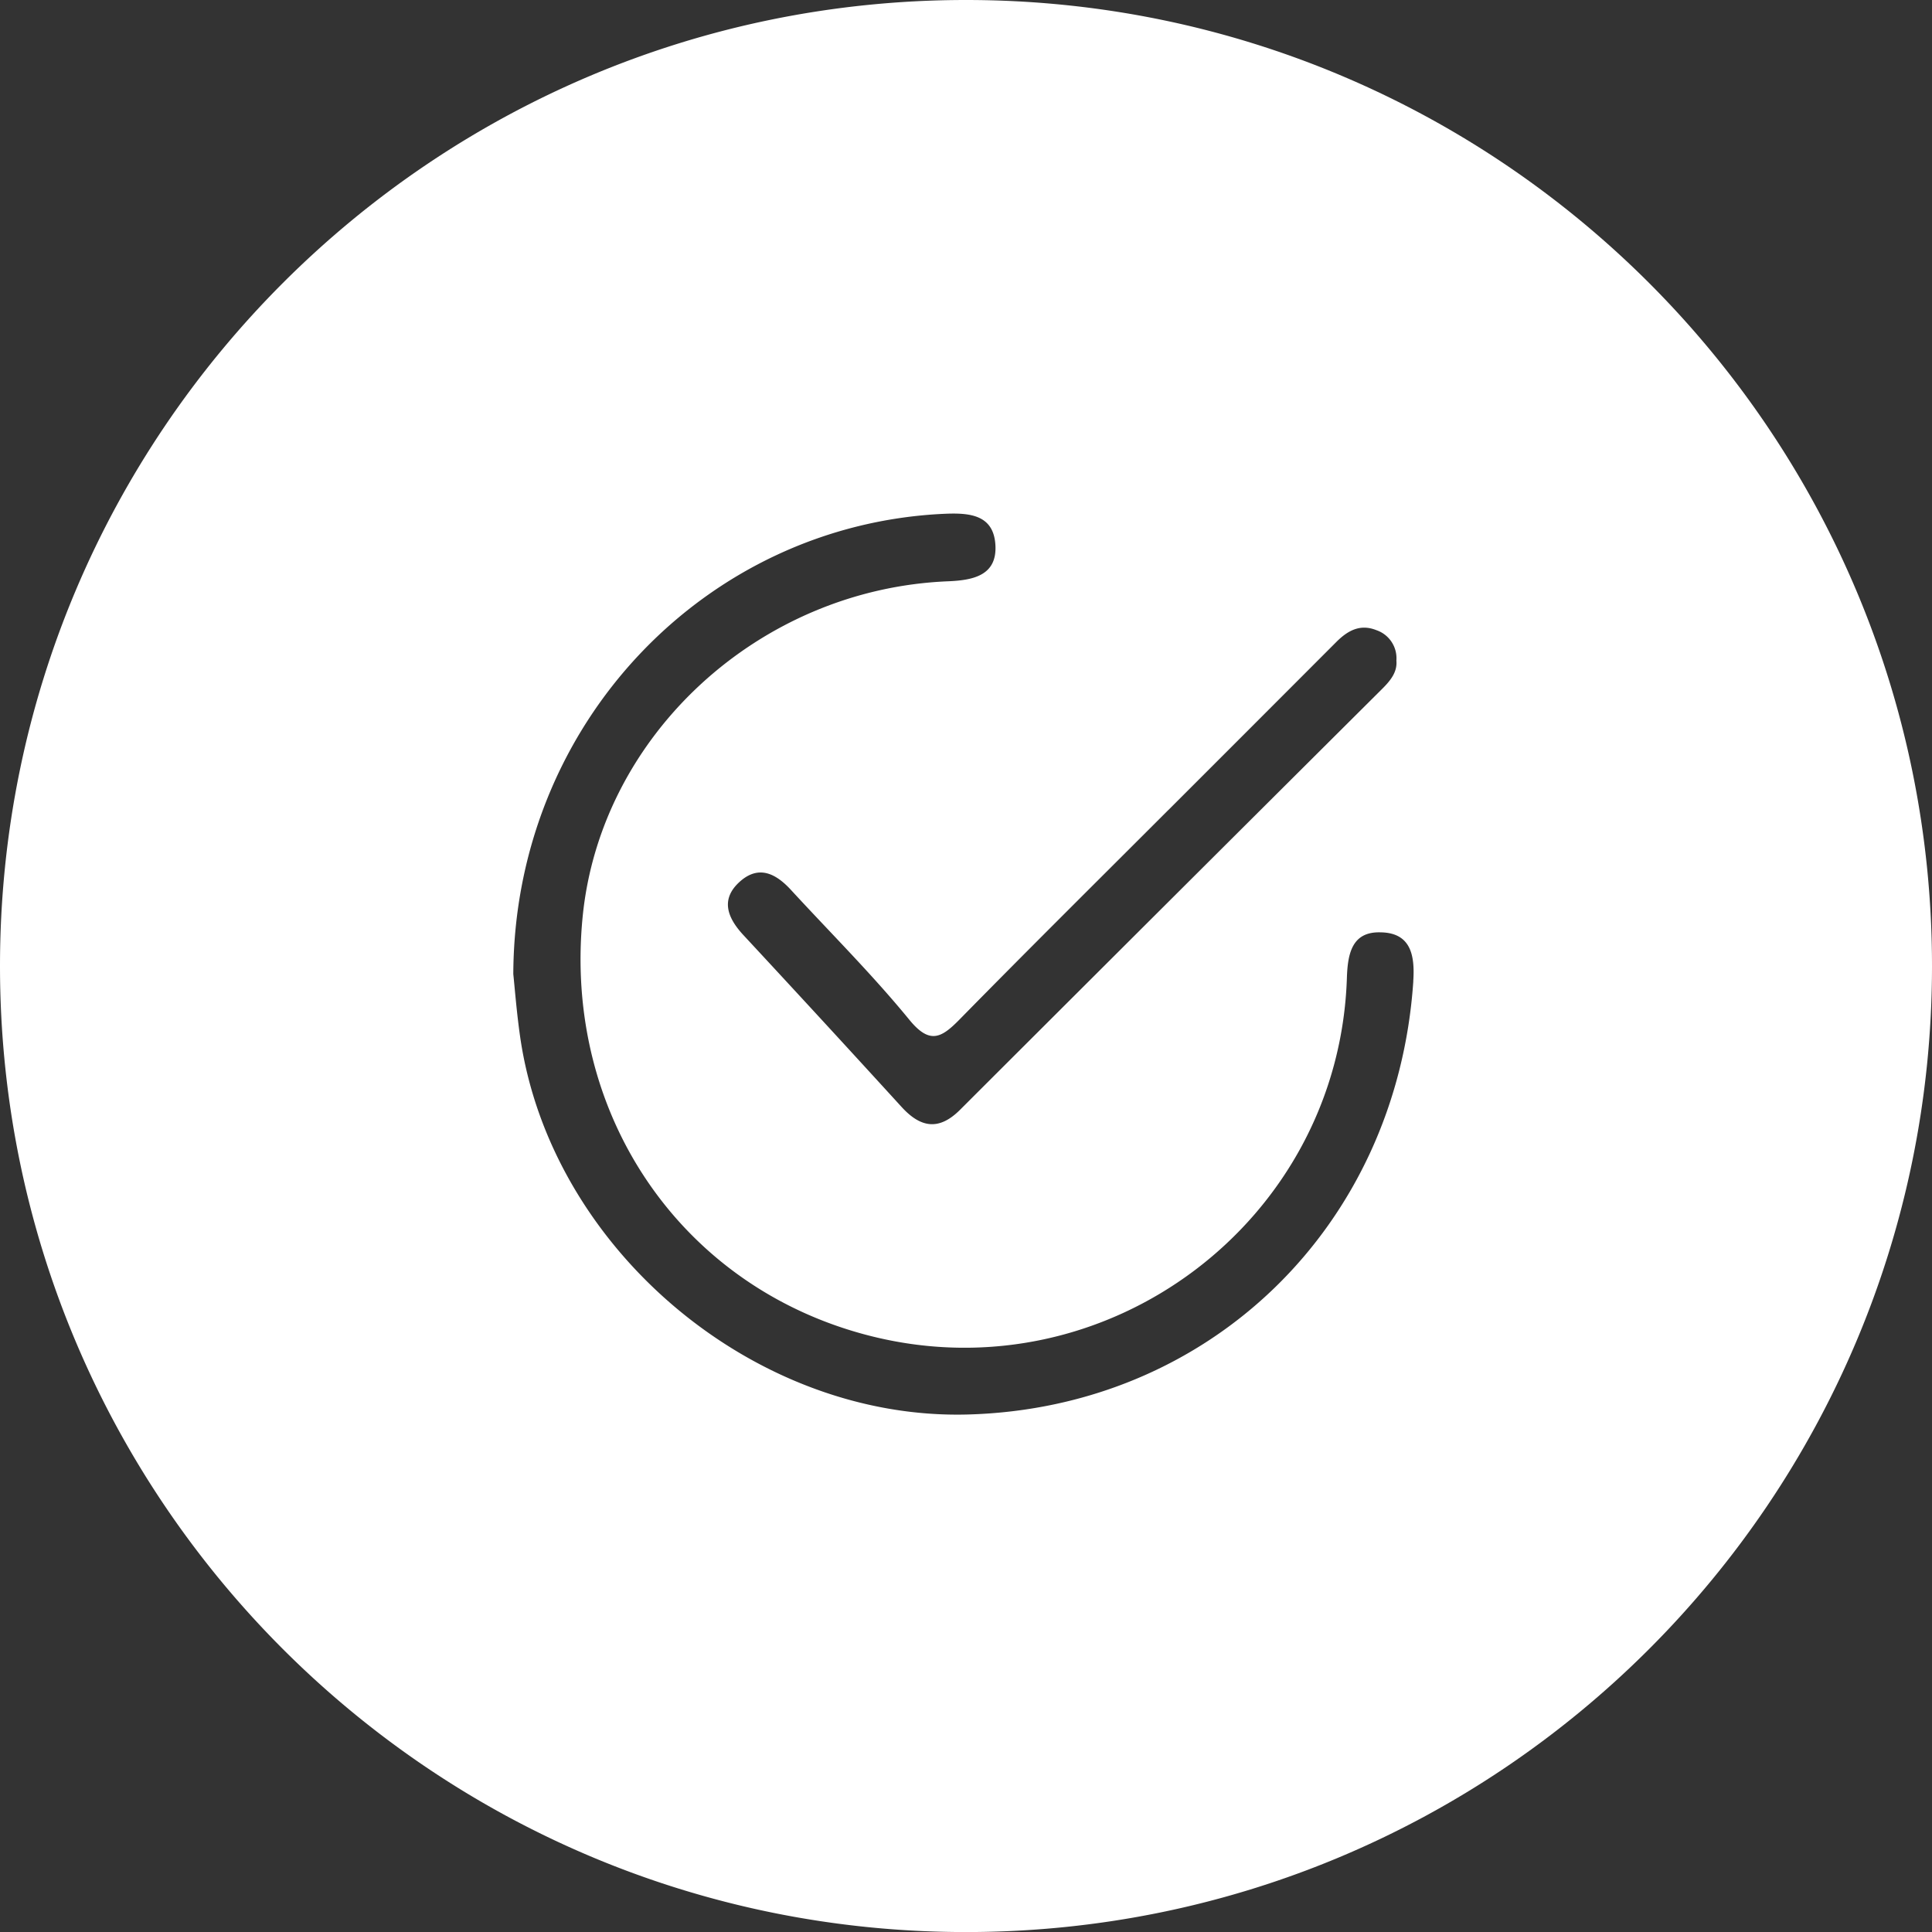 <svg id="Camada_1" data-name="Camada 1" xmlns="http://www.w3.org/2000/svg" viewBox="0 0 372.25 372.26"><rect x="0" y="0" width="372.25" height="372.26" fill="#333333" stroke="none"/><defs><style>.cls-1{fill:#fff;}</style></defs><path class="cls-1" d="M186.12,0C83.33,0,0,83.33,0,186.13S83.33,372.26,186.12,372.26s186.13-83.34,186.13-186.13S288.92,0,186.12,0Zm39,156.07q16.2-16.19,32.37-32.39c2.2-2.2,4.6-3.51,7.71-2.26a5.71,5.71,0,0,1,3.85,5.86c.21,2.21-1.15,3.87-2.77,5.48q-40.68,40.5-81.29,81.06c-4.08,4.08-7.6,3.48-11.26-.52q-15.19-16.65-30.53-33.17c-3.1-3.36-4.45-6.94-.55-10.35,3.65-3.18,6.94-1.38,9.78,1.72,7.63,8.29,15.65,16.27,22.79,25,3.91,4.77,6.15,3.49,9.59,0C198.15,182.91,211.66,169.52,225.11,156.07Zm47.19,33c-3.18,47.18-39.19,82.22-85.89,83.47-41.13,1.1-80.31-31.94-86.2-72.76-.69-4.81-1.06-9.66-1.32-12.1.19-48.26,37.1-86.57,83-88.68,4.84-.22,9.54.12,9.89,6s-4.28,6.8-9.13,7c-36.34,1.48-66.95,29.62-70.4,64.65-3.78,38.34,19.28,71.77,55.75,80.83,45.41,11.28,89.94-22.25,91.5-69,.15-4.64.92-9,6.47-8.84C271.85,179.71,272.64,184.08,272.3,189.07Z"/></svg>